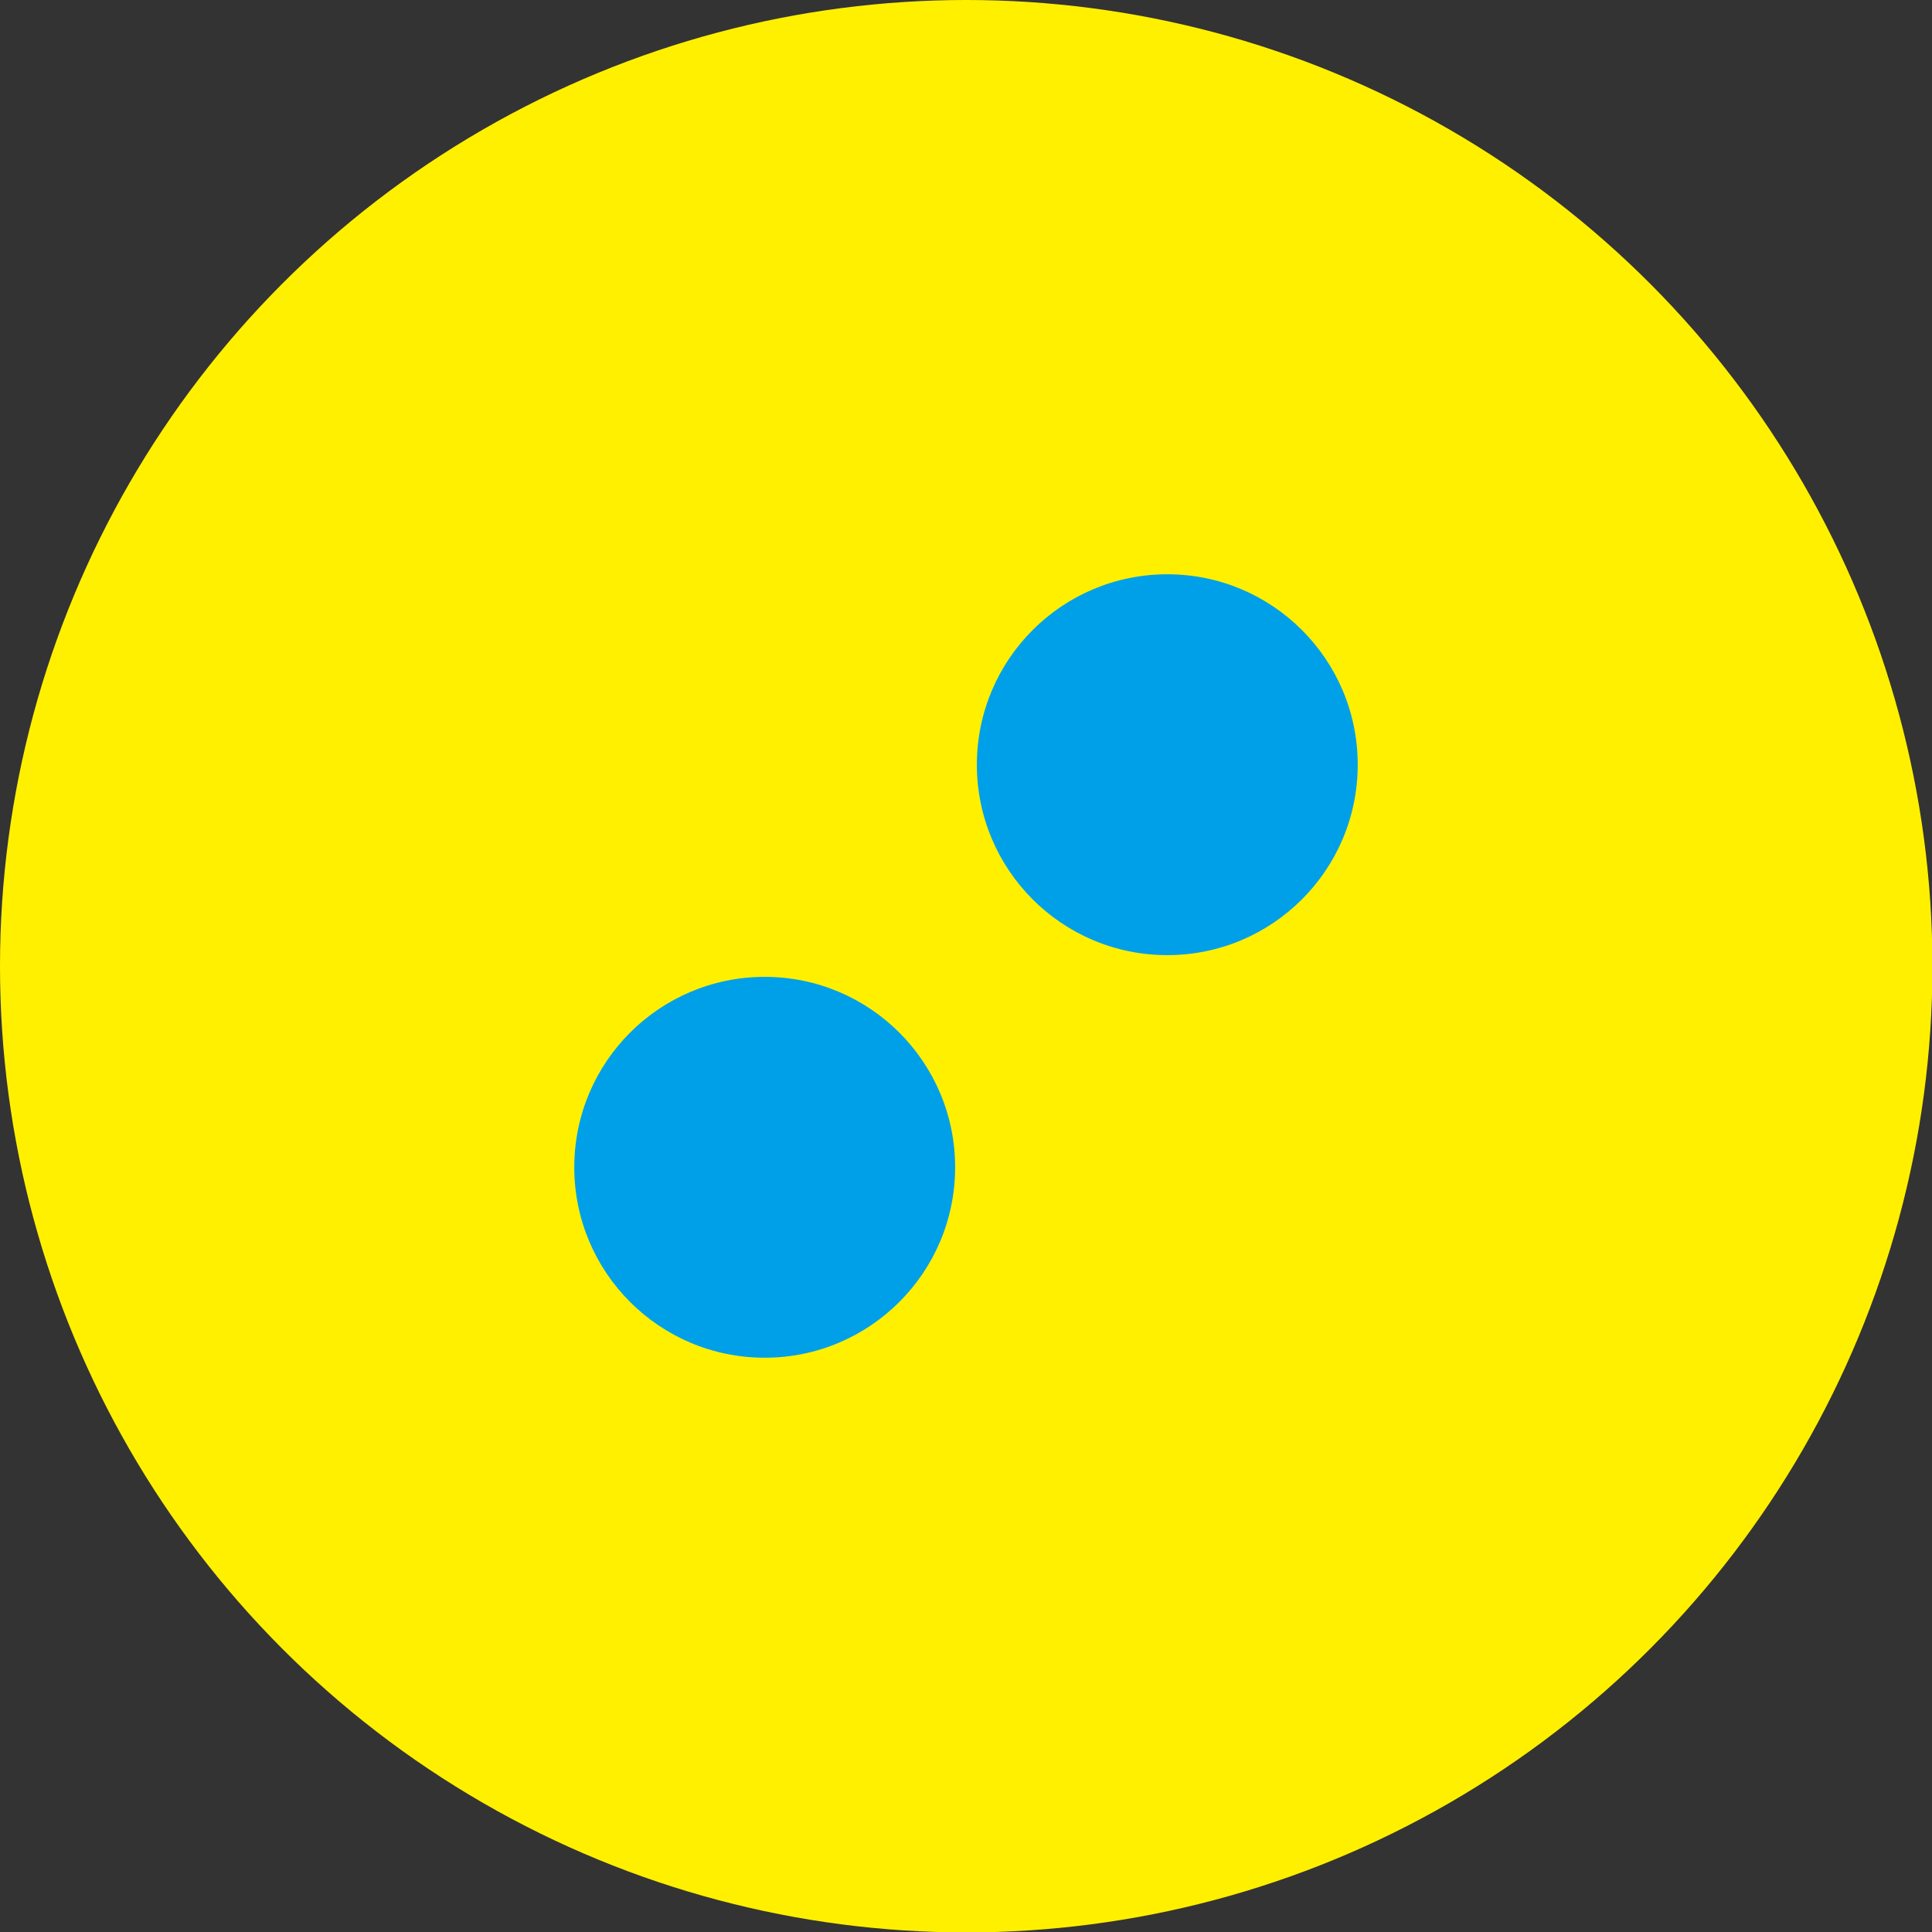 <?xml version="1.0" encoding="UTF-8"?>
<svg id="_圖層_2" data-name="圖層 2" xmlns="http://www.w3.org/2000/svg" viewBox="0 0 45.35 45.35">
  <rect x="0" y="0" width="45.35" height="45.35" fill="#333333" stroke="none"/>
  <defs>
    <style>
      .cls-1 {
        fill: #fff000;
      }

      .cls-2 {
        fill: #00a0e9;
      }
    </style>
  </defs>
  <g id="_圖層_1-2" data-name="圖層 1">
    <g>
      <circle class="cls-1" cx="22.68" cy="22.68" r="22.68"/>
      <circle class="cls-2" cx="27.4" cy="17.95" r="4.47"/>
      <circle class="cls-2" cx="17.95" cy="27.4" r="4.47"/>
    </g>
  </g>
</svg>